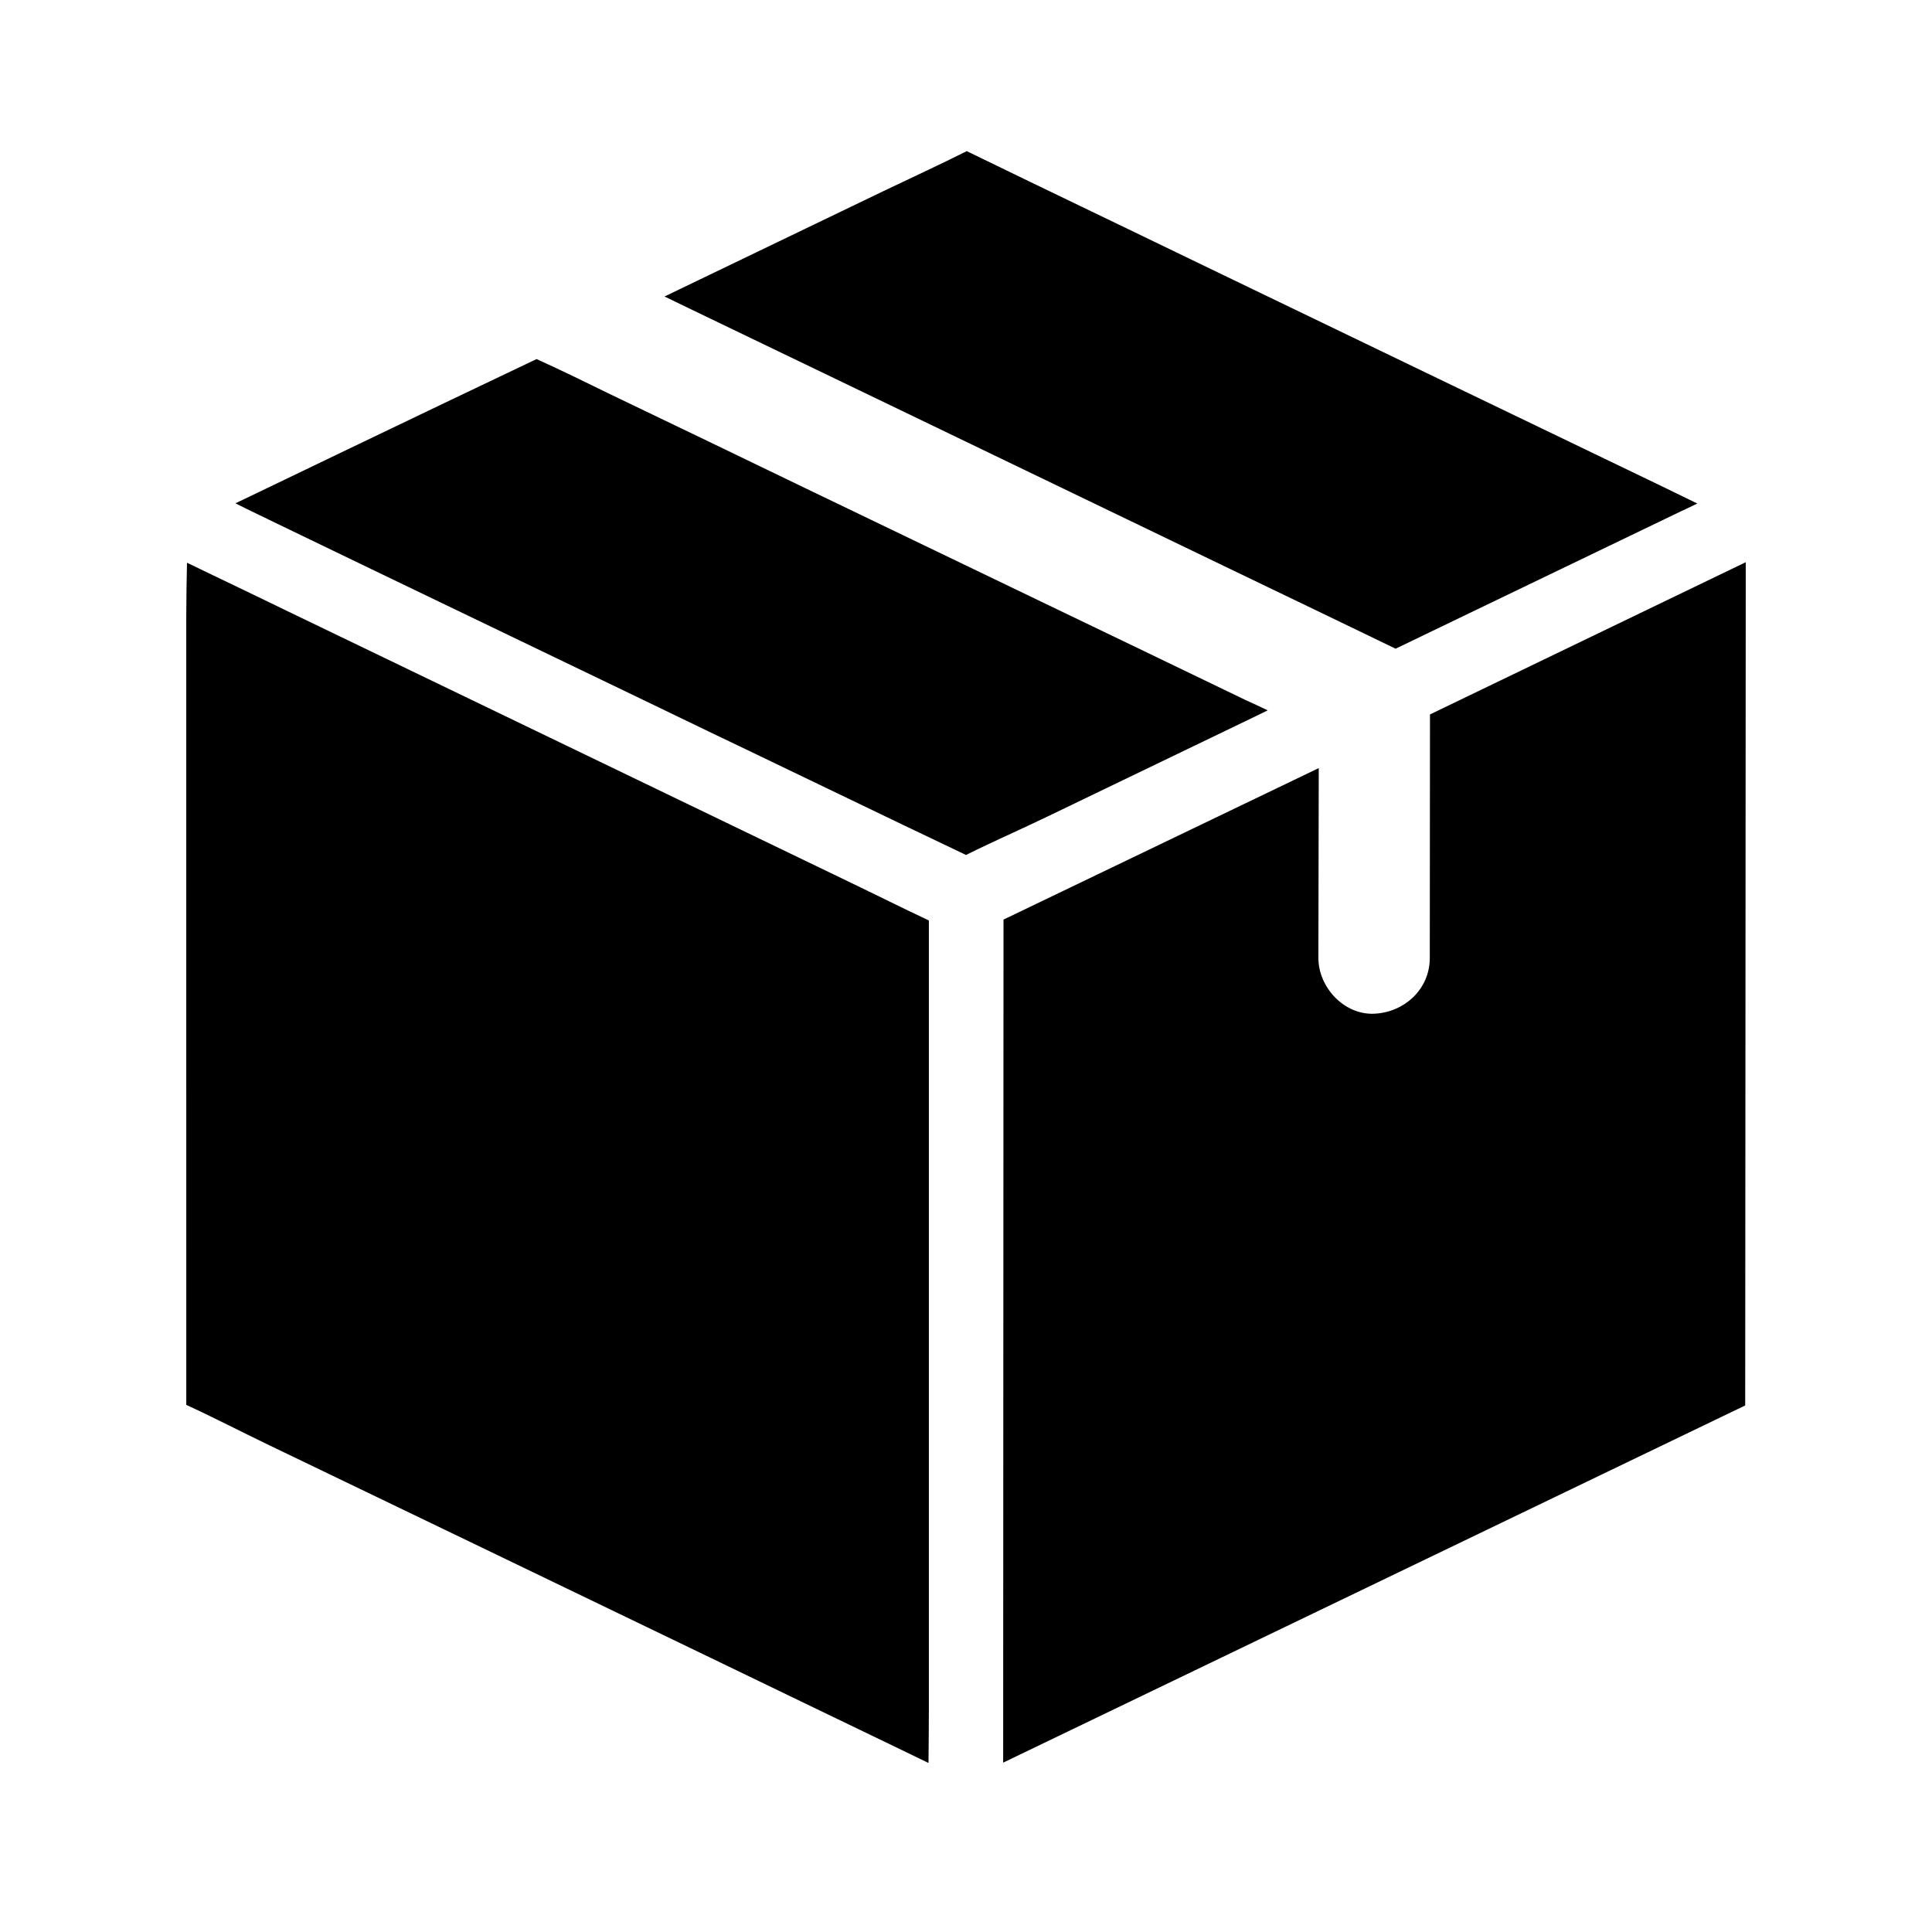 <?xml version="1.0" encoding="UTF-8"?>
<!-- Uploaded to: ICON Repo, www.svgrepo.com, Generator: ICON Repo Mixer Tools -->
<svg fill="#000000" width="800px" height="800px" version="1.1" viewBox="144 144 512 512" xmlns="http://www.w3.org/2000/svg">
 <g>
  <path d="m479.95 332.25c-1.379 0.688-2.754 1.328-4.133 2.016-18.008 8.66-36.016 17.367-54.023 26.027-7.231 3.492-14.562 6.691-21.797 10.281-4.133-1.969-8.266-3.938-12.348-5.902-1.379-0.641-2.754-1.328-4.133-1.969-14.516-6.988-29.078-13.973-43.59-20.961-2.656-1.277-5.312-2.559-8.02-3.836-5.215-2.508-10.43-5.019-15.598-7.527-15.598-7.527-31.242-15.008-46.84-22.535-18.008-8.66-36.016-17.32-54.023-26.027-0.246-0.148-0.543-0.246-0.789-0.395-0.836-0.395-1.625-0.789-2.461-1.18-1.969-0.934-3.887-1.918-5.805-2.856 1.23-0.59 2.461-1.18 3.691-1.77 17.219-8.316 34.441-16.531 51.66-24.797 8.168-3.938 16.285-7.723 24.453-11.66 6.543 2.953 13.137 6.199 19.68 9.398 17.219 8.266 34.441 16.531 51.609 24.848 20.812 10.035 41.672 20.023 62.484 30.062 18.008 8.66 36.062 17.32 54.07 26.027 1.973 0.883 3.941 1.82 5.91 2.754z"/>
  <path d="m593.8 277.44c-1.277 0.59-2.508 1.23-3.789 1.82-0.051 0-0.098 0.051-0.148 0.051-17.168 8.266-51.609 24.844-51.609 24.844l-24.402 11.758s-13.43-6.496-19.68-9.496c-17.219-8.266-34.441-16.582-51.609-24.848-20.812-10.035-41.672-20.074-62.484-30.109-18.008-8.66-36.062-17.367-54.07-26.027-1.969-0.934-3.938-1.918-5.902-2.856 1.379-0.641 2.707-1.328 4.082-1.969 18.008-8.66 36.062-17.367 54.07-26.027 7.281-3.492 14.711-6.887 21.941-10.527 5.461 2.656 10.922 5.312 16.336 7.922 17.219 8.266 34.441 16.629 51.609 24.895 20.812 10.035 41.672 20.074 62.484 30.109 18.008 8.66 36.062 17.367 54.07 26.027 3.051 1.48 6.051 2.957 9.102 4.434-0.047 0-0.047 0 0 0z"/>
  <path d="m390.16 596.55c0 4.871-0.051 9.789-0.098 14.66-2.215-1.082-4.379-2.117-6.594-3.199-17.219-8.266-34.441-16.629-51.609-24.895-20.812-10.035-41.672-20.074-62.484-30.109-18.008-8.66-36.062-17.367-54.07-26.027-7.281-3.492-14.562-7.281-21.941-10.676l-0.004-208.66c0-4.82 0.098-9.691 0.195-14.516 2.312 1.133 4.625 2.215 6.938 3.344 6.887 3.297 13.727 6.594 20.613 9.938 10.332 4.969 20.613 9.938 30.945 14.906 0.051 0.051 0.148 0.051 0.195 0.098 20.961 10.086 41.918 20.223 62.879 30.309 17.91 8.66 35.867 17.27 53.777 25.93 7.086 3.394 14.121 6.938 21.254 10.281z"/>
  <path d="m409.94 387.7 83.543-40.148s-0.098 47.477-0.098 50.332c0 7.723 6.789 15.105 14.762 14.762 8.02-0.344 14.762-6.496 14.762-14.762 0-19.926 0.051-64.551 0.051-64.551l83.684-40.344-0.148 223.47-196.65 94.66z"/>
 </g>
</svg>
